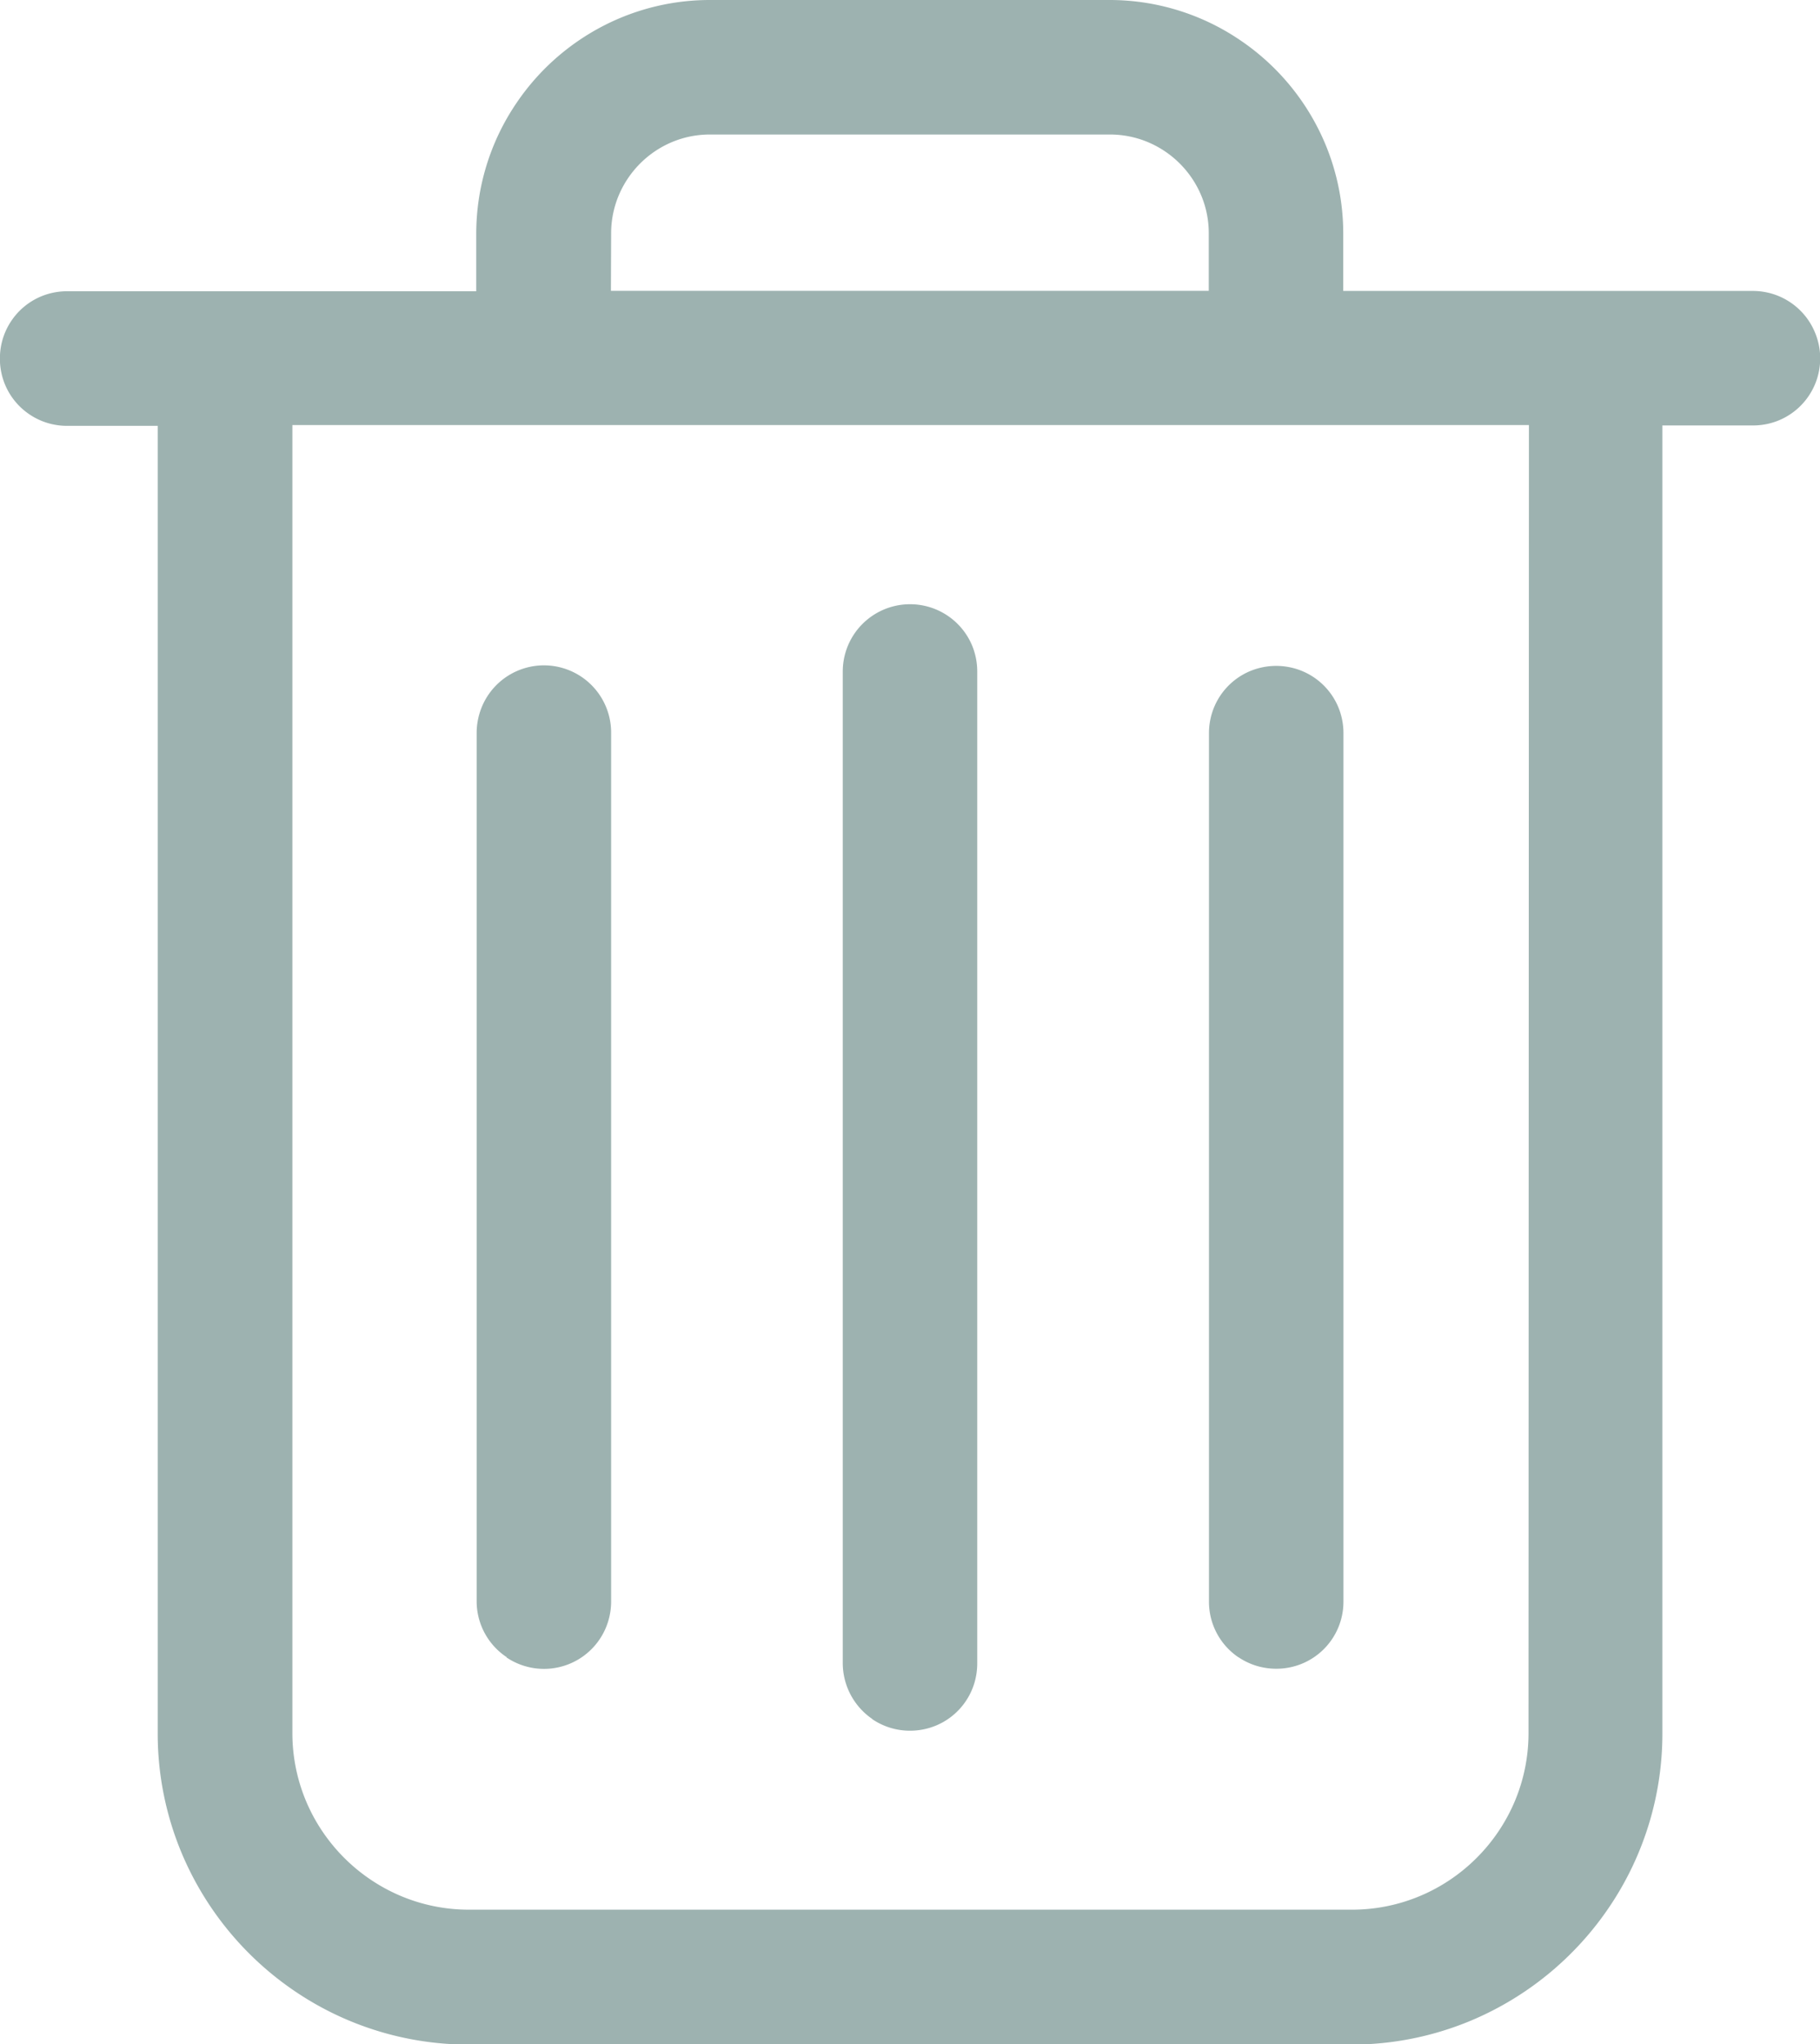 <svg xmlns="http://www.w3.org/2000/svg" width="18.095" height="20.318" viewBox="0 0 18.095 20.318"><g id="usun" transform="translate(-149.412 16.5)" fill="#9db2b0"><path id="Path_303" data-name="Path 303" d="M167.455-13.2a.665.665 0 0 0-.242-.294.665.665 0 0 0-.175-.084.675.675 0 0 0-.2-.03h-4.071v-.571a2.309 2.309 0 0 0-.183-.9 2.334 2.334 0 0 0-.841-1.021 2.309 2.309 0 0 0-1.3-.4h-3.975a2.309 2.309 0 0 0-.9.183 2.335 2.335 0 0 0-1.021.841 2.309 2.309 0 0 0-.4 1.3v.571h-4.067a.672.672 0 0 0-.261.052.665.665 0 0 0-.294.242.664.664 0 0 0-.084.175.674.674 0 0 0-.03.2.671.671 0 0 0 .052.261.665.665 0 0 0 .242.294.664.664 0 0 0 .175.084.675.675 0 0 0 .2.03h.9v13a3.076 3.076 0 0 0 .244 1.2 3.113 3.113 0 0 0 1.122 1.361 3.076 3.076 0 0 0 1.728.529h8.776a3.076 3.076 0 0 0 1.2-.244 3.113 3.113 0 0 0 1.361-1.122 3.076 3.076 0 0 0 .529-1.728v-13h.9a.671.671 0 0 0 .261-.052.665.665 0 0 0 .294-.242.664.664 0 0 0 .084-.175.674.674 0 0 0 .03-.2.671.671 0 0 0-.054-.26zm-11.967-.979a.977.977 0 0 1 .077-.382.993.993 0 0 1 .357-.434.981.981 0 0 1 .257-.124.979.979 0 0 1 .292-.044h3.975a.977.977 0 0 1 .382.077.993.993 0 0 1 .434.357.982.982 0 0 1 .124.257.979.979 0 0 1 .044.292v.571h-5.944zM164.609.614v.111a1.744 1.744 0 0 1-.138.683 1.771 1.771 0 0 1-.638.774 1.745 1.745 0 0 1-.981.3h-8.776a1.744 1.744 0 0 1-.683-.138 1.771 1.771 0 0 1-.774-.638 1.745 1.745 0 0 1-.3-.981v-13h12.294z"/><path id="Path_304" data-name="Path 304" d="M1400.527 891.373a.665.665 0 0 0 .375.115.675.675 0 0 0 .261-.052.665.665 0 0 0 .378-.417.68.68 0 0 0 .03-.2v-9.859a.676.676 0 0 0-.052-.261.669.669 0 0 0-1.285.261v9.854a.674.674 0 0 0 .293.557z" transform="translate(-1242.443 -890.785)"/><path id="Path_305" data-name="Path 305" d="M857.15 981.431a.667.667 0 0 0 1.011-.356.678.678 0 0 0 .03-.2v-8.631a.668.668 0 0 0-1.307-.2.677.677 0 0 0-.03.2v8.631a.667.667 0 0 0 .3.555z" transform="translate(-702.703 -981.457)"/><path id="Path_306" data-name="Path 306" d="M1943.909 981.43a.671.671 0 0 0 .175.084.679.679 0 0 0 .2.03.666.666 0 0 0 .668-.668v-8.631a.673.673 0 0 0-.052-.261.666.666 0 0 0-.417-.378.679.679 0 0 0-.46.022.666.666 0 0 0-.378.417.679.679 0 0 0-.03.2v8.631a.666.666 0 0 0 .294.555z" transform="translate(-1782.183 -981.457)"/></g></svg>